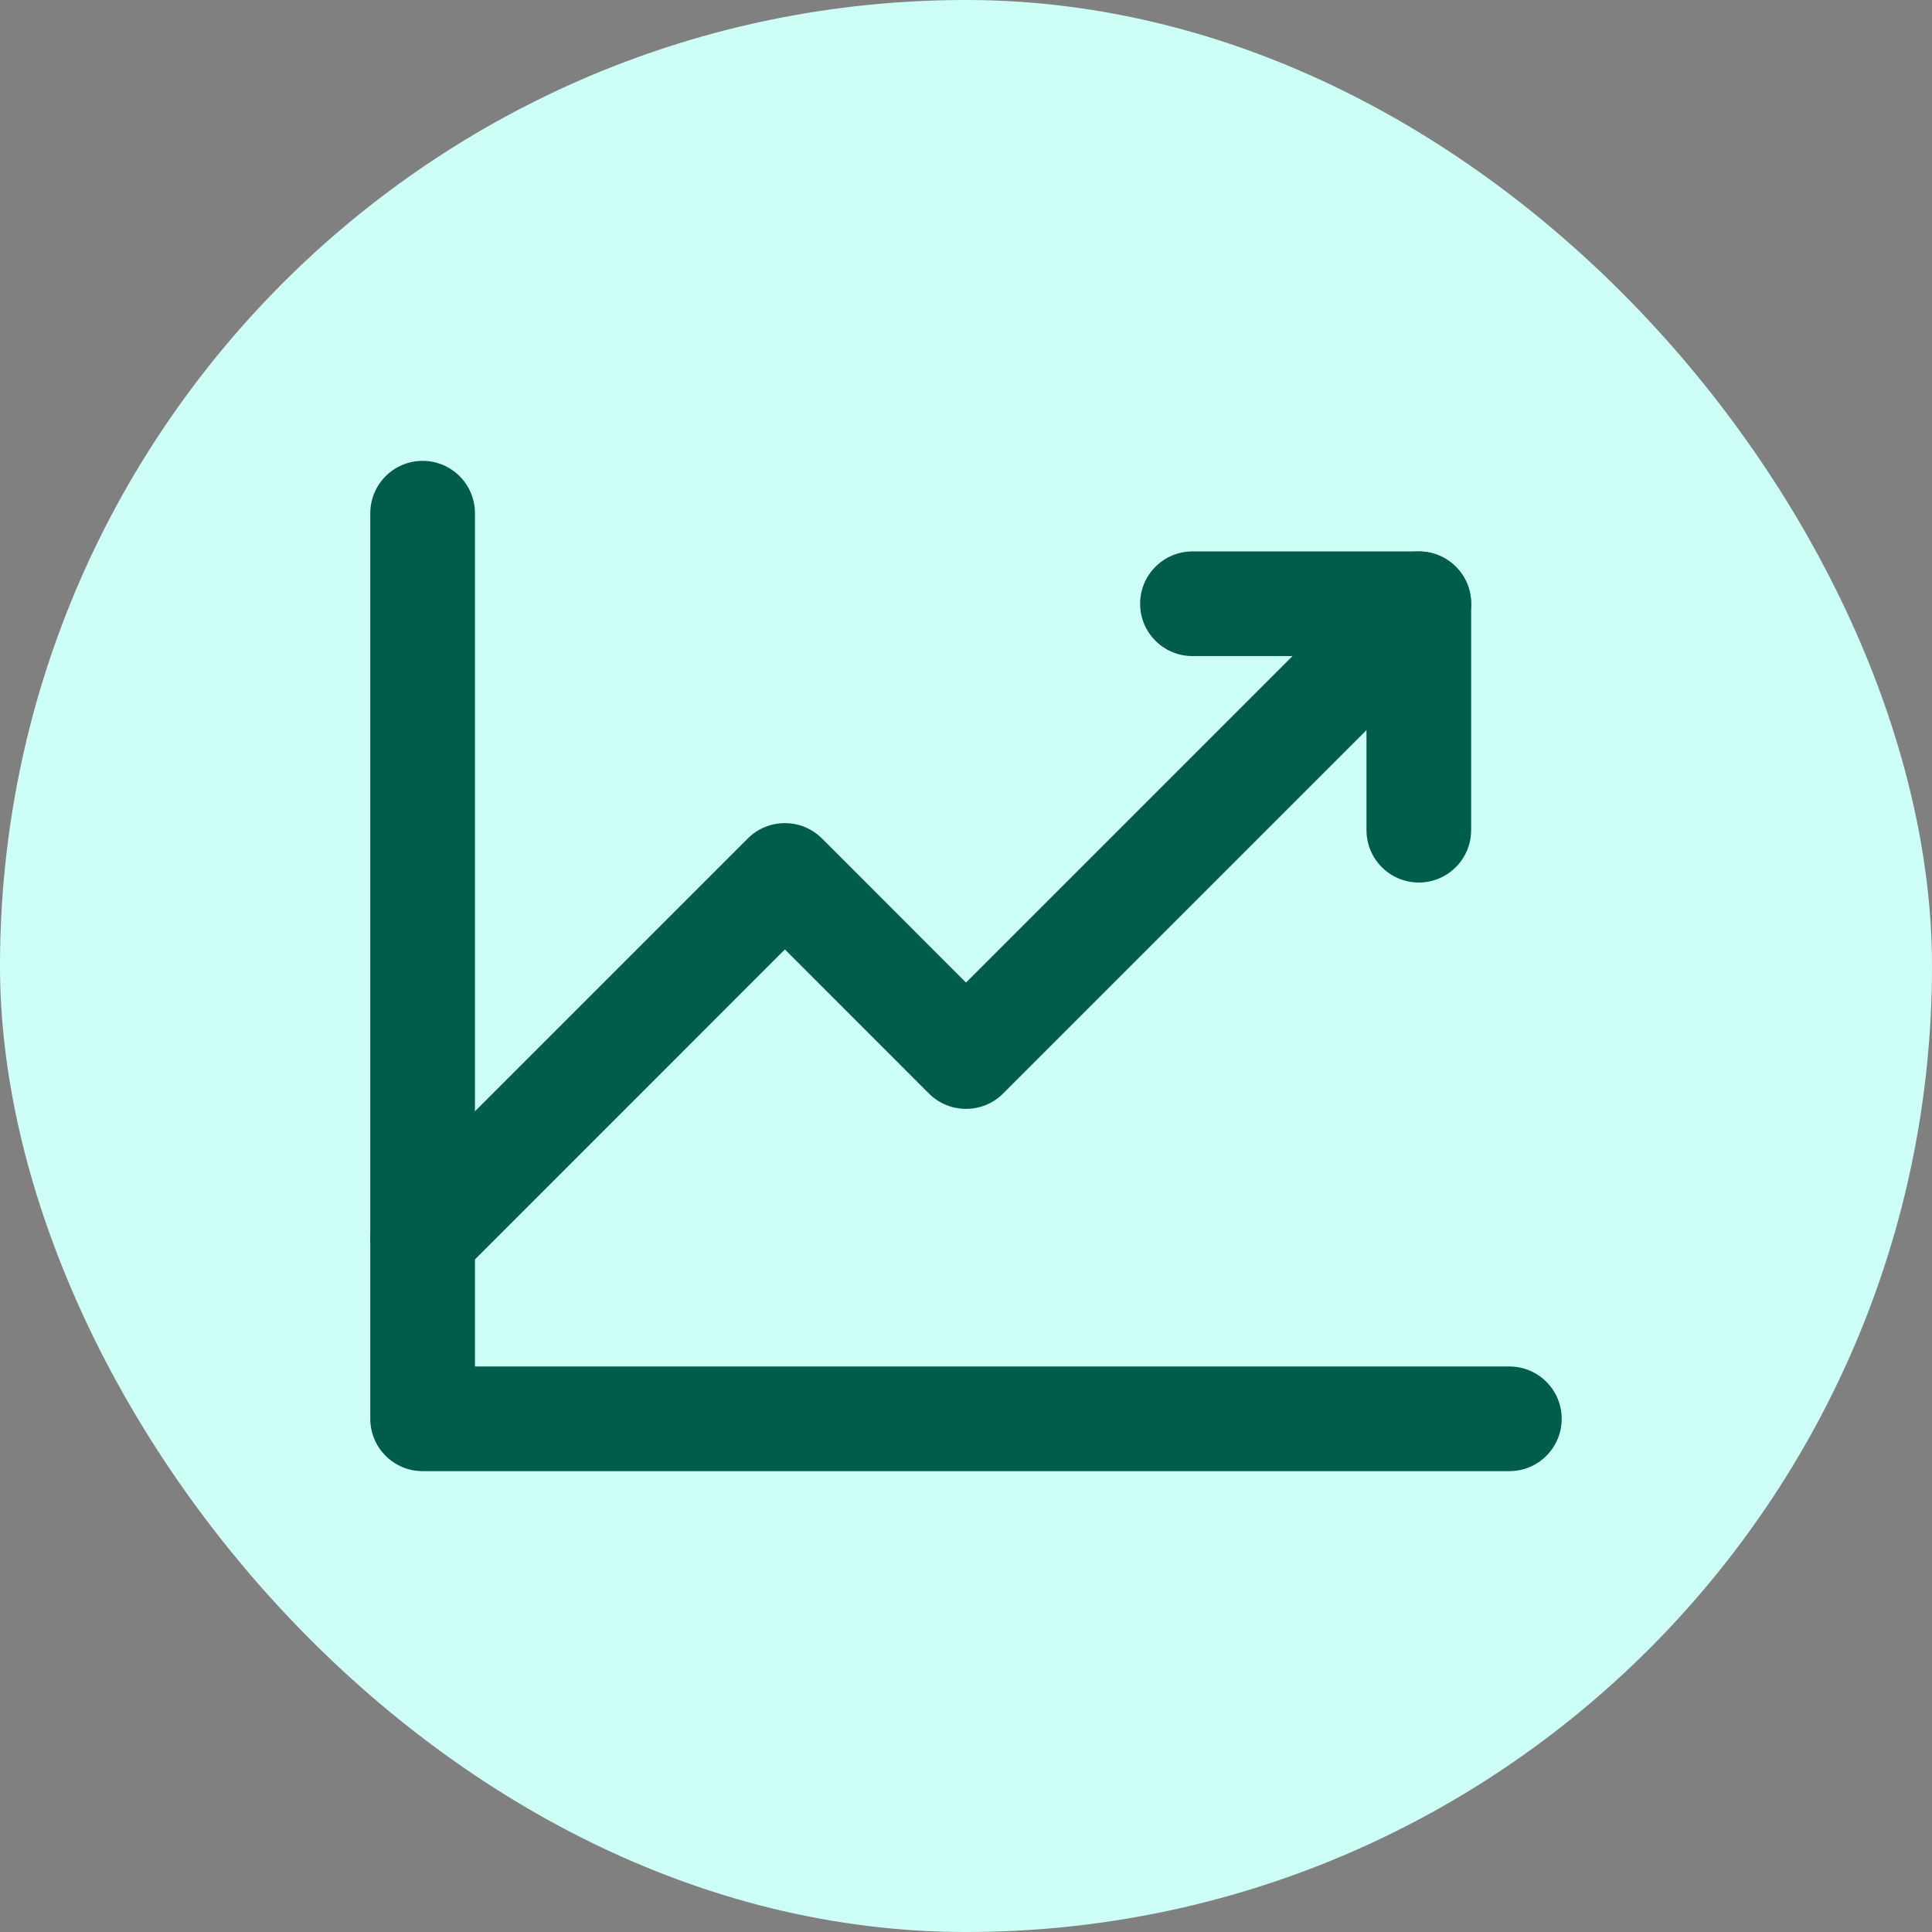 <svg width="24" height="24" viewBox="0 0 24 24" fill="none" xmlns="http://www.w3.org/2000/svg">
<rect x="0" y="0" width="24" height="24" fill="#808080" stroke="none"/>
<rect width="24" height="24" rx="12" fill="#CDFFF6"/>
<path fill-rule="evenodd" clip-rule="evenodd" d="M5.25 5.725C5.609 5.725 5.9 6.016 5.9 6.375V16.975H18.75C19.109 16.975 19.4 17.266 19.4 17.625C19.4 17.984 19.109 18.275 18.75 18.275H5.25C4.891 18.275 4.6 17.984 4.6 17.625V6.375C4.6 6.016 4.891 5.725 5.25 5.725Z" fill="#005C4B"/>
<path fill-rule="evenodd" clip-rule="evenodd" d="M18.085 7.04C18.339 7.294 18.339 7.706 18.085 7.96L12.46 13.585C12.206 13.838 11.794 13.838 11.54 13.585L9.75 11.794L5.71 15.835C5.456 16.088 5.044 16.088 4.79 15.835C4.537 15.581 4.537 15.169 4.79 14.915L9.29 10.415C9.544 10.162 9.956 10.162 10.21 10.415L12 12.206L17.166 7.04C17.419 6.787 17.831 6.787 18.085 7.04Z" fill="#005C4B"/>
<path fill-rule="evenodd" clip-rule="evenodd" d="M14.163 7.5C14.163 7.141 14.454 6.85 14.813 6.85H17.625C17.984 6.85 18.275 7.141 18.275 7.5V10.312C18.275 10.671 17.984 10.963 17.625 10.963C17.266 10.963 16.975 10.671 16.975 10.312V8.15H14.813C14.454 8.15 14.163 7.859 14.163 7.5Z" fill="#005C4B"/>
</svg>